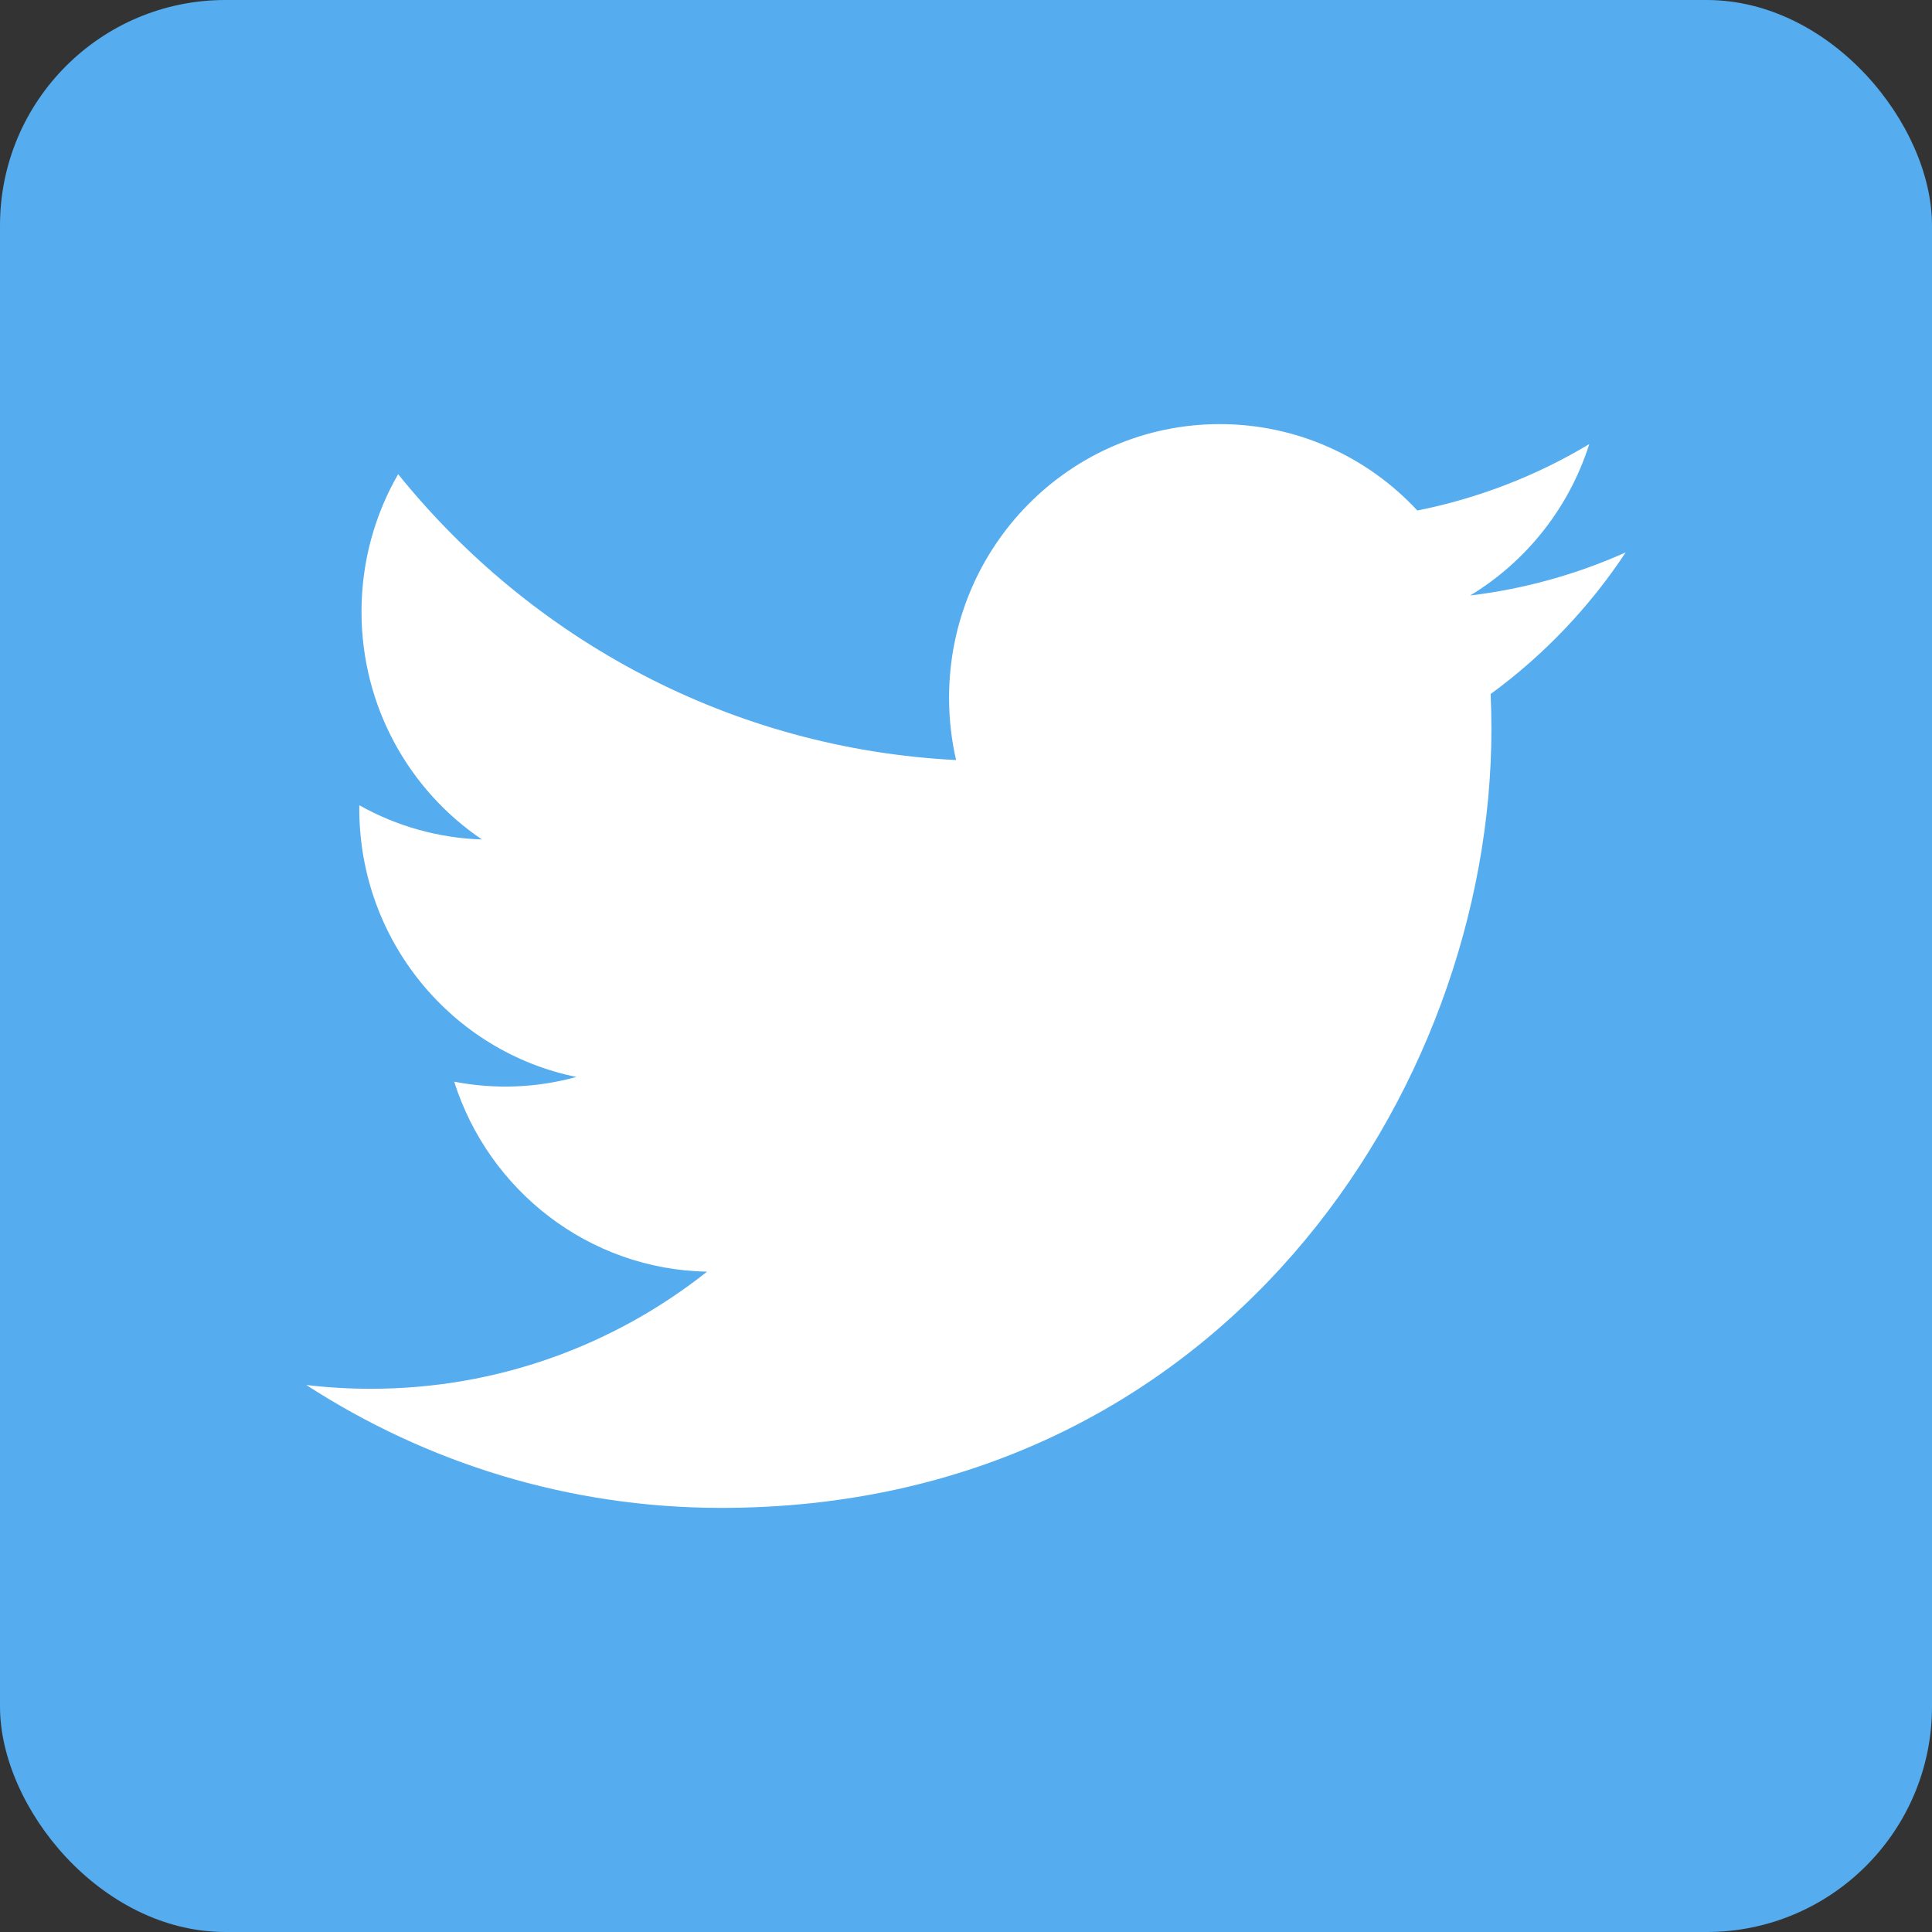<svg width="60" height="60" viewBox="0 0 60 60" fill="none" xmlns="http://www.w3.org/2000/svg">
<rect x="0" y="0" width="60" height="60" fill="#333333" stroke="none"/>
<rect width="60" height="60" rx="7" fill="#55ACEE"/>
<path d="M50.488 17.155C48.953 17.842 47.326 18.293 45.659 18.493C47.395 17.442 48.728 15.776 49.356 13.792C47.706 14.782 45.9 15.479 44.017 15.854C42.484 14.203 40.299 13.171 37.881 13.171C33.239 13.171 29.474 16.975 29.474 21.668C29.474 22.334 29.549 22.982 29.692 23.604C22.705 23.25 16.511 19.867 12.365 14.726C11.641 15.981 11.227 17.441 11.227 18.998C11.227 21.946 12.711 24.547 14.966 26.07C13.632 26.028 12.326 25.664 11.159 25.008C11.158 25.043 11.158 25.079 11.158 25.114C11.158 29.231 14.056 32.666 17.901 33.446C16.663 33.787 15.365 33.837 14.105 33.592C15.175 36.968 18.279 39.424 21.958 39.493C19.081 41.772 15.456 43.13 11.518 43.13C10.839 43.13 10.17 43.09 9.512 43.012C13.232 45.423 17.651 46.829 22.399 46.829C37.862 46.829 46.317 33.882 46.317 22.653C46.317 22.285 46.309 21.918 46.293 21.554C47.939 20.351 49.359 18.862 50.488 17.155Z" fill="white"/>
</svg>
